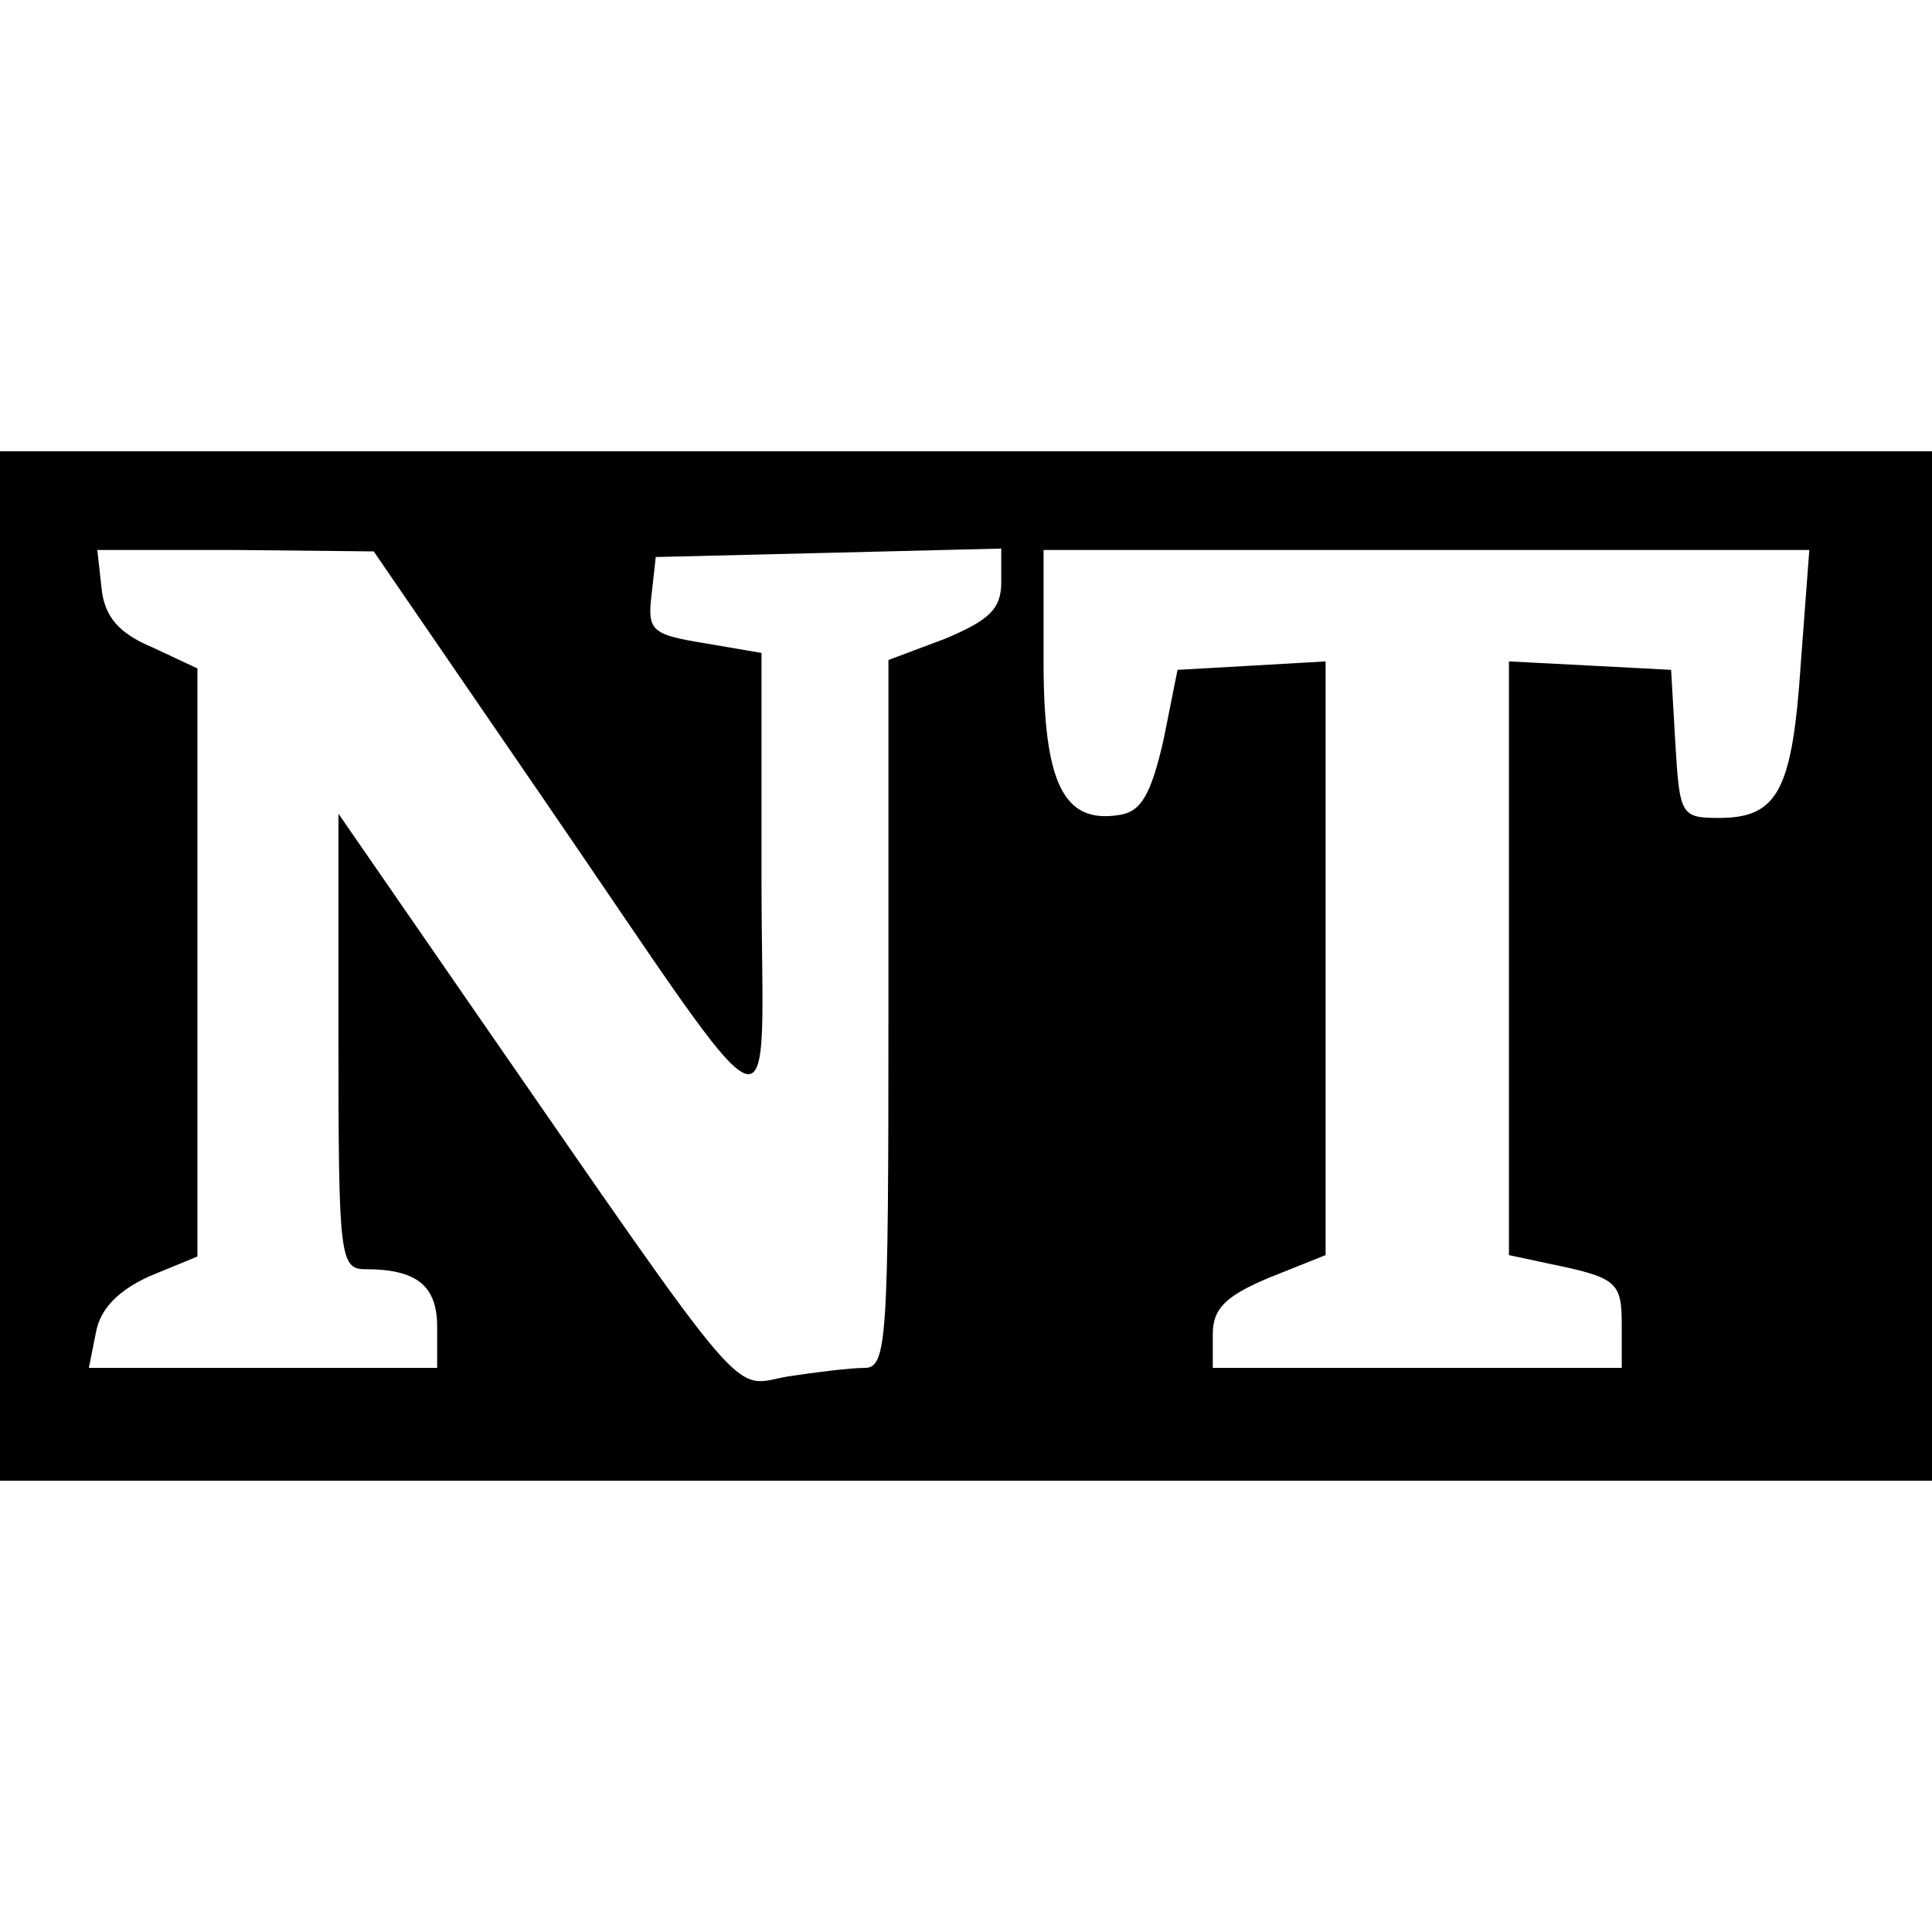 <?xml version="1.0" standalone="no"?>
<!DOCTYPE svg PUBLIC "-//W3C//DTD SVG 20010904//EN"
 "http://www.w3.org/TR/2001/REC-SVG-20010904/DTD/svg10.dtd">
<svg version="1.0" xmlns="http://www.w3.org/2000/svg"
 width="137pt" height="137pt" viewBox="0 0 137 137"
 preserveAspectRatio="xMidYMid meet">
<g transform="translate(0,137) scale(0.1,-0.1)"
fill="#000000" stroke="none">
<path d="M0 685 l0 -365 685 0 685 0 0 365 0 365 -685 0 -685 0 0 -365z m383
122 c177 -258 157 -250 157 -61 l0 161 -41 7 c-37 6 -40 9 -37 34 l3 27 123 3
122 3 0 -24 c0 -19 -9 -27 -40 -40 l-40 -15 0 -251 c0 -232 -1 -251 -17 -251
-10 0 -34 -3 -54 -6 -41 -7 -23 -29 -223 260 l-96 139 0 -161 c0 -153 1 -162
19 -162 37 0 51 -12 51 -41 l0 -29 -124 0 -123 0 5 25 c3 17 16 30 38 40 l34
14 0 209 0 208 -32 15 c-24 10 -34 22 -36 42 l-3 27 98 0 98 -1 118 -172z
m894 93 c-6 -90 -16 -110 -58 -110 -27 0 -28 2 -31 53 l-3 52 -57 3 -58 3 0
-210 0 -211 28 -6 c49 -10 52 -13 52 -44 l0 -30 -145 0 -145 0 0 24 c0 18 9
27 40 40 l40 16 0 210 0 211 -52 -3 -53 -3 -10 -50 c-9 -39 -16 -51 -32 -53
-39 -6 -53 23 -53 109 l0 79 271 0 272 0 -6 -80z"/>
</g>
</svg>
